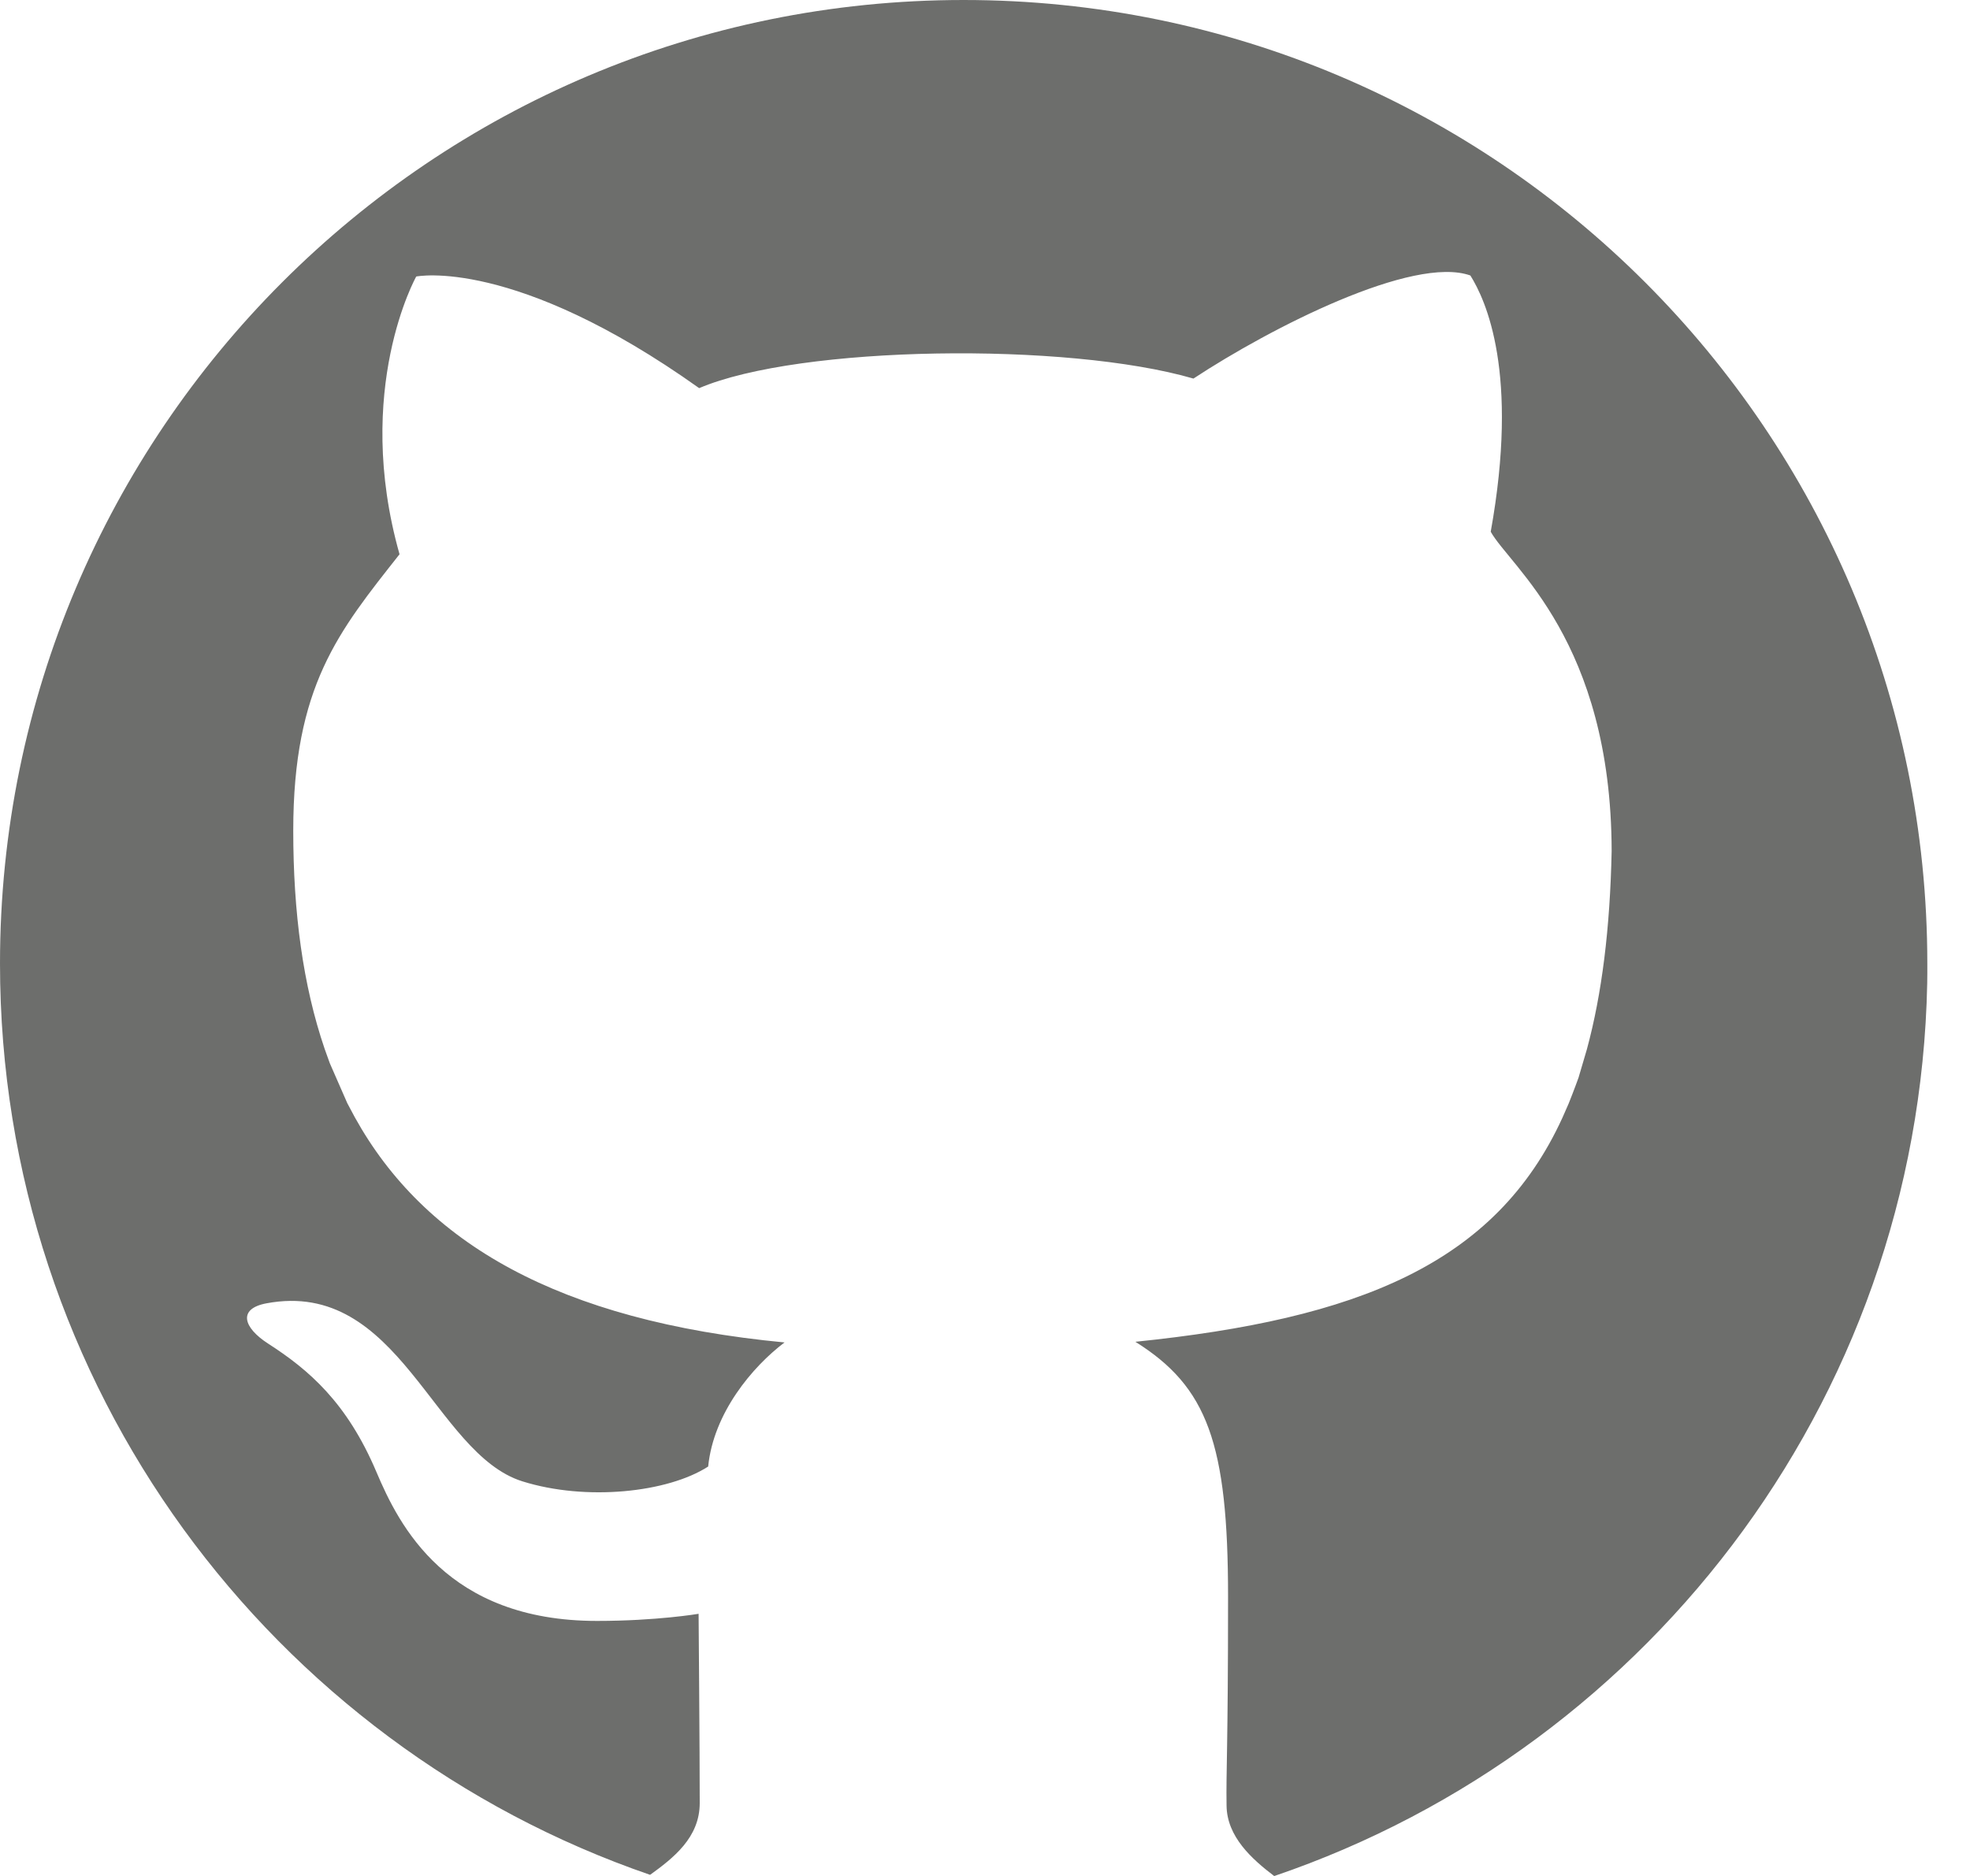 <svg width="21" height="20" viewBox="0 0 21 20" fill="none" xmlns="http://www.w3.org/2000/svg">
<g id="github_black" clip-path="url(#clip0_952_12442)">
<path id="Vector" d="M20.545 10.272C20.545 4.599 15.945 0 10.272 0C4.599 0 0 4.599 0 10.272C0 14.775 2.898 18.601 6.93 19.988C7.176 19.81 7.459 19.592 7.459 19.223C7.459 18.658 7.447 17.205 7.447 17.205C7.447 17.205 7.001 17.281 6.364 17.281C4.761 17.281 4.254 16.263 4.013 15.694C3.699 14.952 3.292 14.604 2.859 14.325C2.593 14.154 2.532 13.953 2.84 13.895C4.259 13.629 4.621 15.496 5.569 15.793C6.246 16.005 7.116 15.914 7.549 15.635C7.606 15.065 8.019 14.572 8.363 14.312C5.952 14.082 4.523 13.249 3.782 11.911L3.702 11.761L3.516 11.336L3.461 11.183C3.229 10.504 3.126 9.726 3.126 8.857C3.126 7.314 3.61 6.732 4.259 5.909C3.762 4.15 4.437 2.948 4.437 2.948C4.437 2.948 5.481 2.733 7.453 4.138C8.522 3.682 11.373 3.644 12.722 4.036C13.549 3.492 15.064 2.72 15.674 2.937C15.839 3.201 16.196 3.974 15.891 5.669C16.098 6.041 17.176 6.833 17.18 9.074C17.163 9.9 17.076 10.597 16.916 11.187L16.827 11.489C16.827 11.489 16.776 11.631 16.721 11.767L16.655 11.917C15.94 13.479 14.473 14.062 12.103 14.305C12.871 14.786 13.091 15.389 13.091 17.022C13.091 18.655 13.069 18.874 13.075 19.25C13.079 19.582 13.345 19.82 13.583 20.001C17.633 18.623 20.546 14.789 20.546 10.274L20.545 10.272Z" fill="#6D6E6C"/>
</g>
<defs>
<clipPath id="clip0_952_12442">
<rect width="20.545" height="20" fill="white"/>
</clipPath>
</defs>
</svg>
